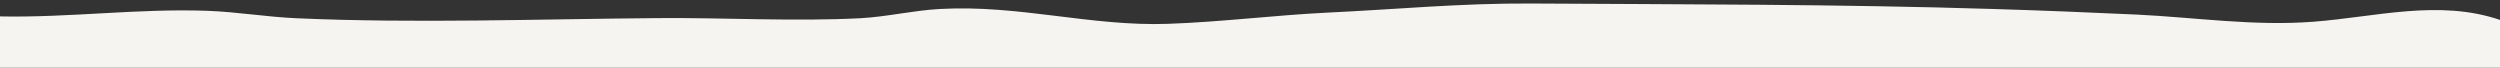 <?xml version="1.0" encoding="UTF-8"?>
<svg id="_レイヤー_1" data-name="レイヤー_1" xmlns="http://www.w3.org/2000/svg" version="1.1" viewBox="0 0 1920 52">
  <rect x="0" y="0" width="1920" height="52" fill="#333333" stroke="none"/>
  <!-- Generator: Adobe Illustrator 29.2.1, SVG Export Plug-In . SVG Version: 2.1.0 Build 116)  -->
  <defs>
    <style>
      .st0 {
        fill: #f6f4f1;
      }
    </style>
  </defs>
  <path class="st0" d="M1920,15.5v36.5H0V12.6c53.1,1.1,105.9-6.2,159.1-4.3,22.7.8,45.6,4.7,68.3,5.7,92,4.1,186.4.6,278.4-.1,51-.4,104.3,2.7,154.9.1,20.4-1.1,40.8-6,61.1-7.1,60.9-3.4,115.9,13.5,175.3,11.4,40.5-1.4,81.6-6.6,122.3-8.6,52.9-2.5,102.6-7.3,156.1-7,118.4.7,236.8.5,355.2,4.2,36.5,1.1,73.7,2.6,110.3,4.3,45.3,2.2,90.1,9,135.6,5.5,47.5-3.6,96.5-17.4,143.4-1.4Z"/>
</svg>